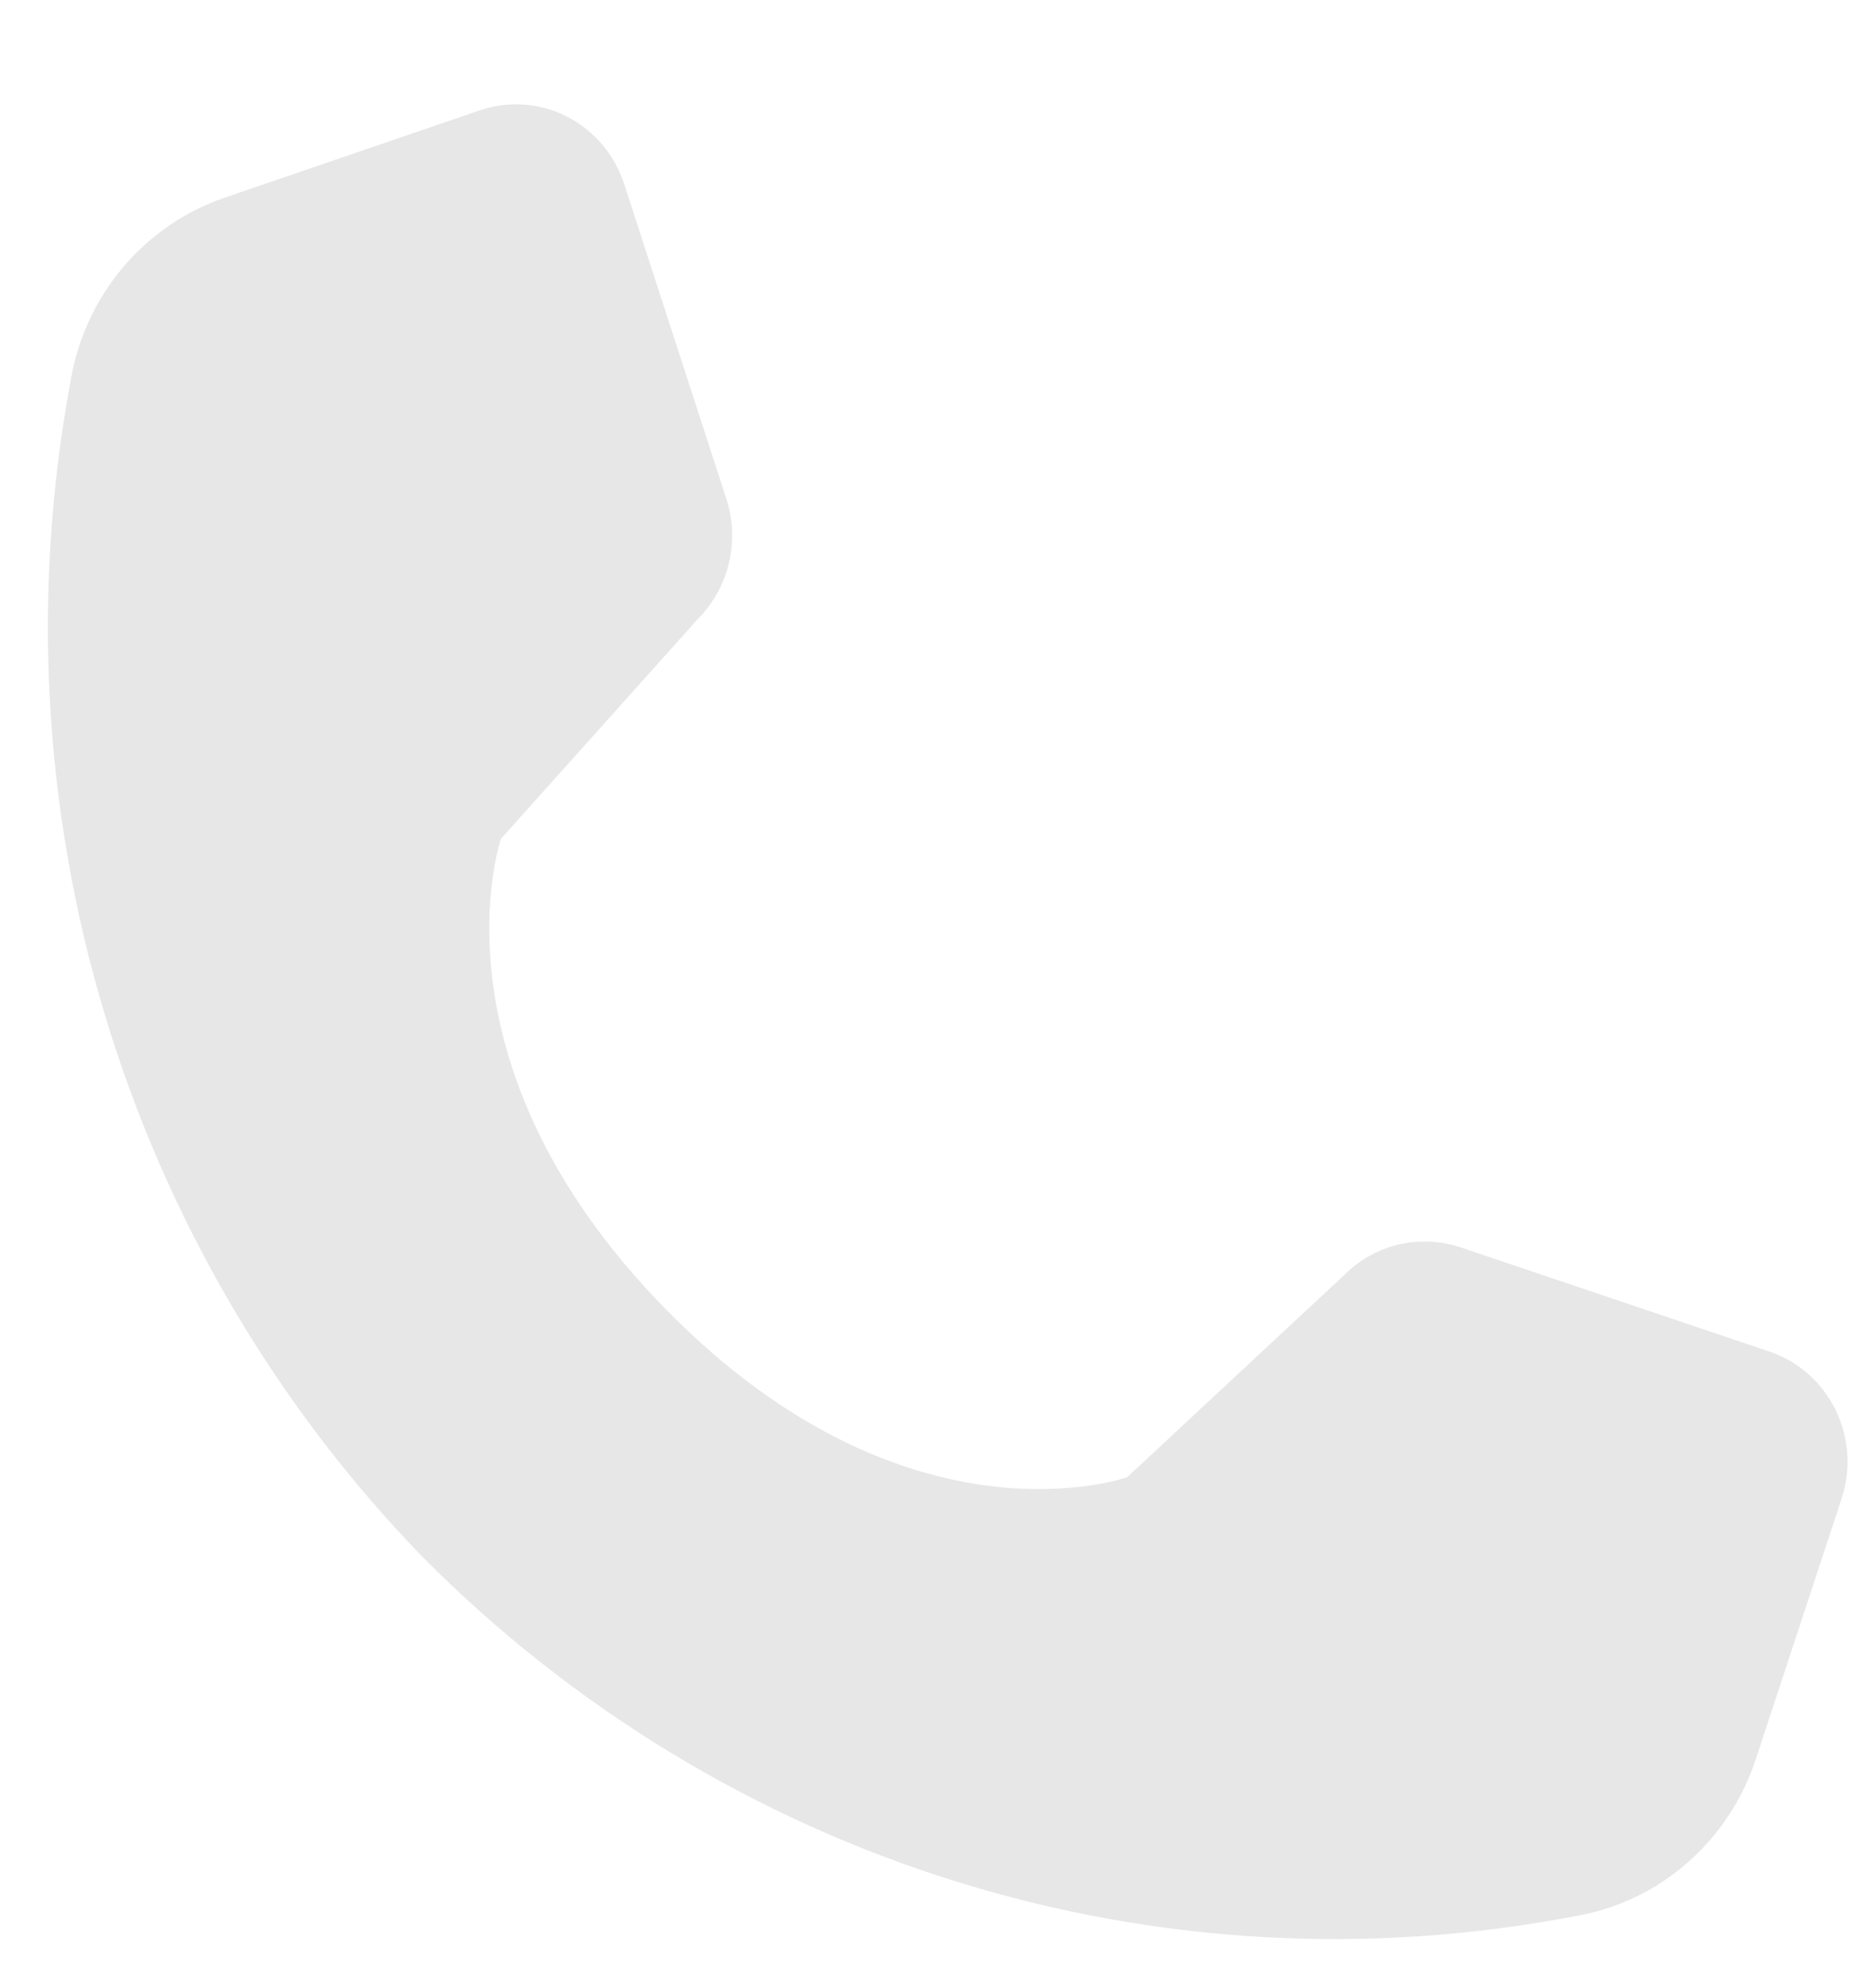 <?xml version="1.0" encoding="UTF-8"?> <svg xmlns="http://www.w3.org/2000/svg" width="16" height="17" viewBox="0 0 16 17" fill="none"> <path d="M15.748 12.816C15.831 12.566 15.813 12.293 15.697 12.056C15.582 11.82 15.379 11.64 15.133 11.557L12.489 10.665C12.316 10.608 12.131 10.6 11.954 10.643C11.778 10.686 11.616 10.778 11.488 10.909L9.639 12.631C9.639 12.631 7.761 13.302 5.693 11.194C3.625 9.086 4.284 7.172 4.284 7.172L5.973 5.287C6.102 5.156 6.192 4.992 6.234 4.812C6.276 4.631 6.269 4.443 6.212 4.267L5.337 1.571C5.255 1.321 5.079 1.114 4.847 0.996C4.615 0.878 4.347 0.86 4.102 0.944L1.919 1.691C1.581 1.807 1.28 2.014 1.048 2.29C0.816 2.567 0.662 2.902 0.603 3.261C0.269 5.06 0.369 6.915 0.893 8.665C1.418 10.416 2.351 12.011 3.614 13.313C4.891 14.6 6.456 15.552 8.174 16.087C9.891 16.622 11.711 16.723 13.475 16.383C13.827 16.323 14.157 16.166 14.428 15.929C14.699 15.693 14.902 15.386 15.015 15.041L15.748 12.816Z" fill="#E7E7E7"></path> </svg> 